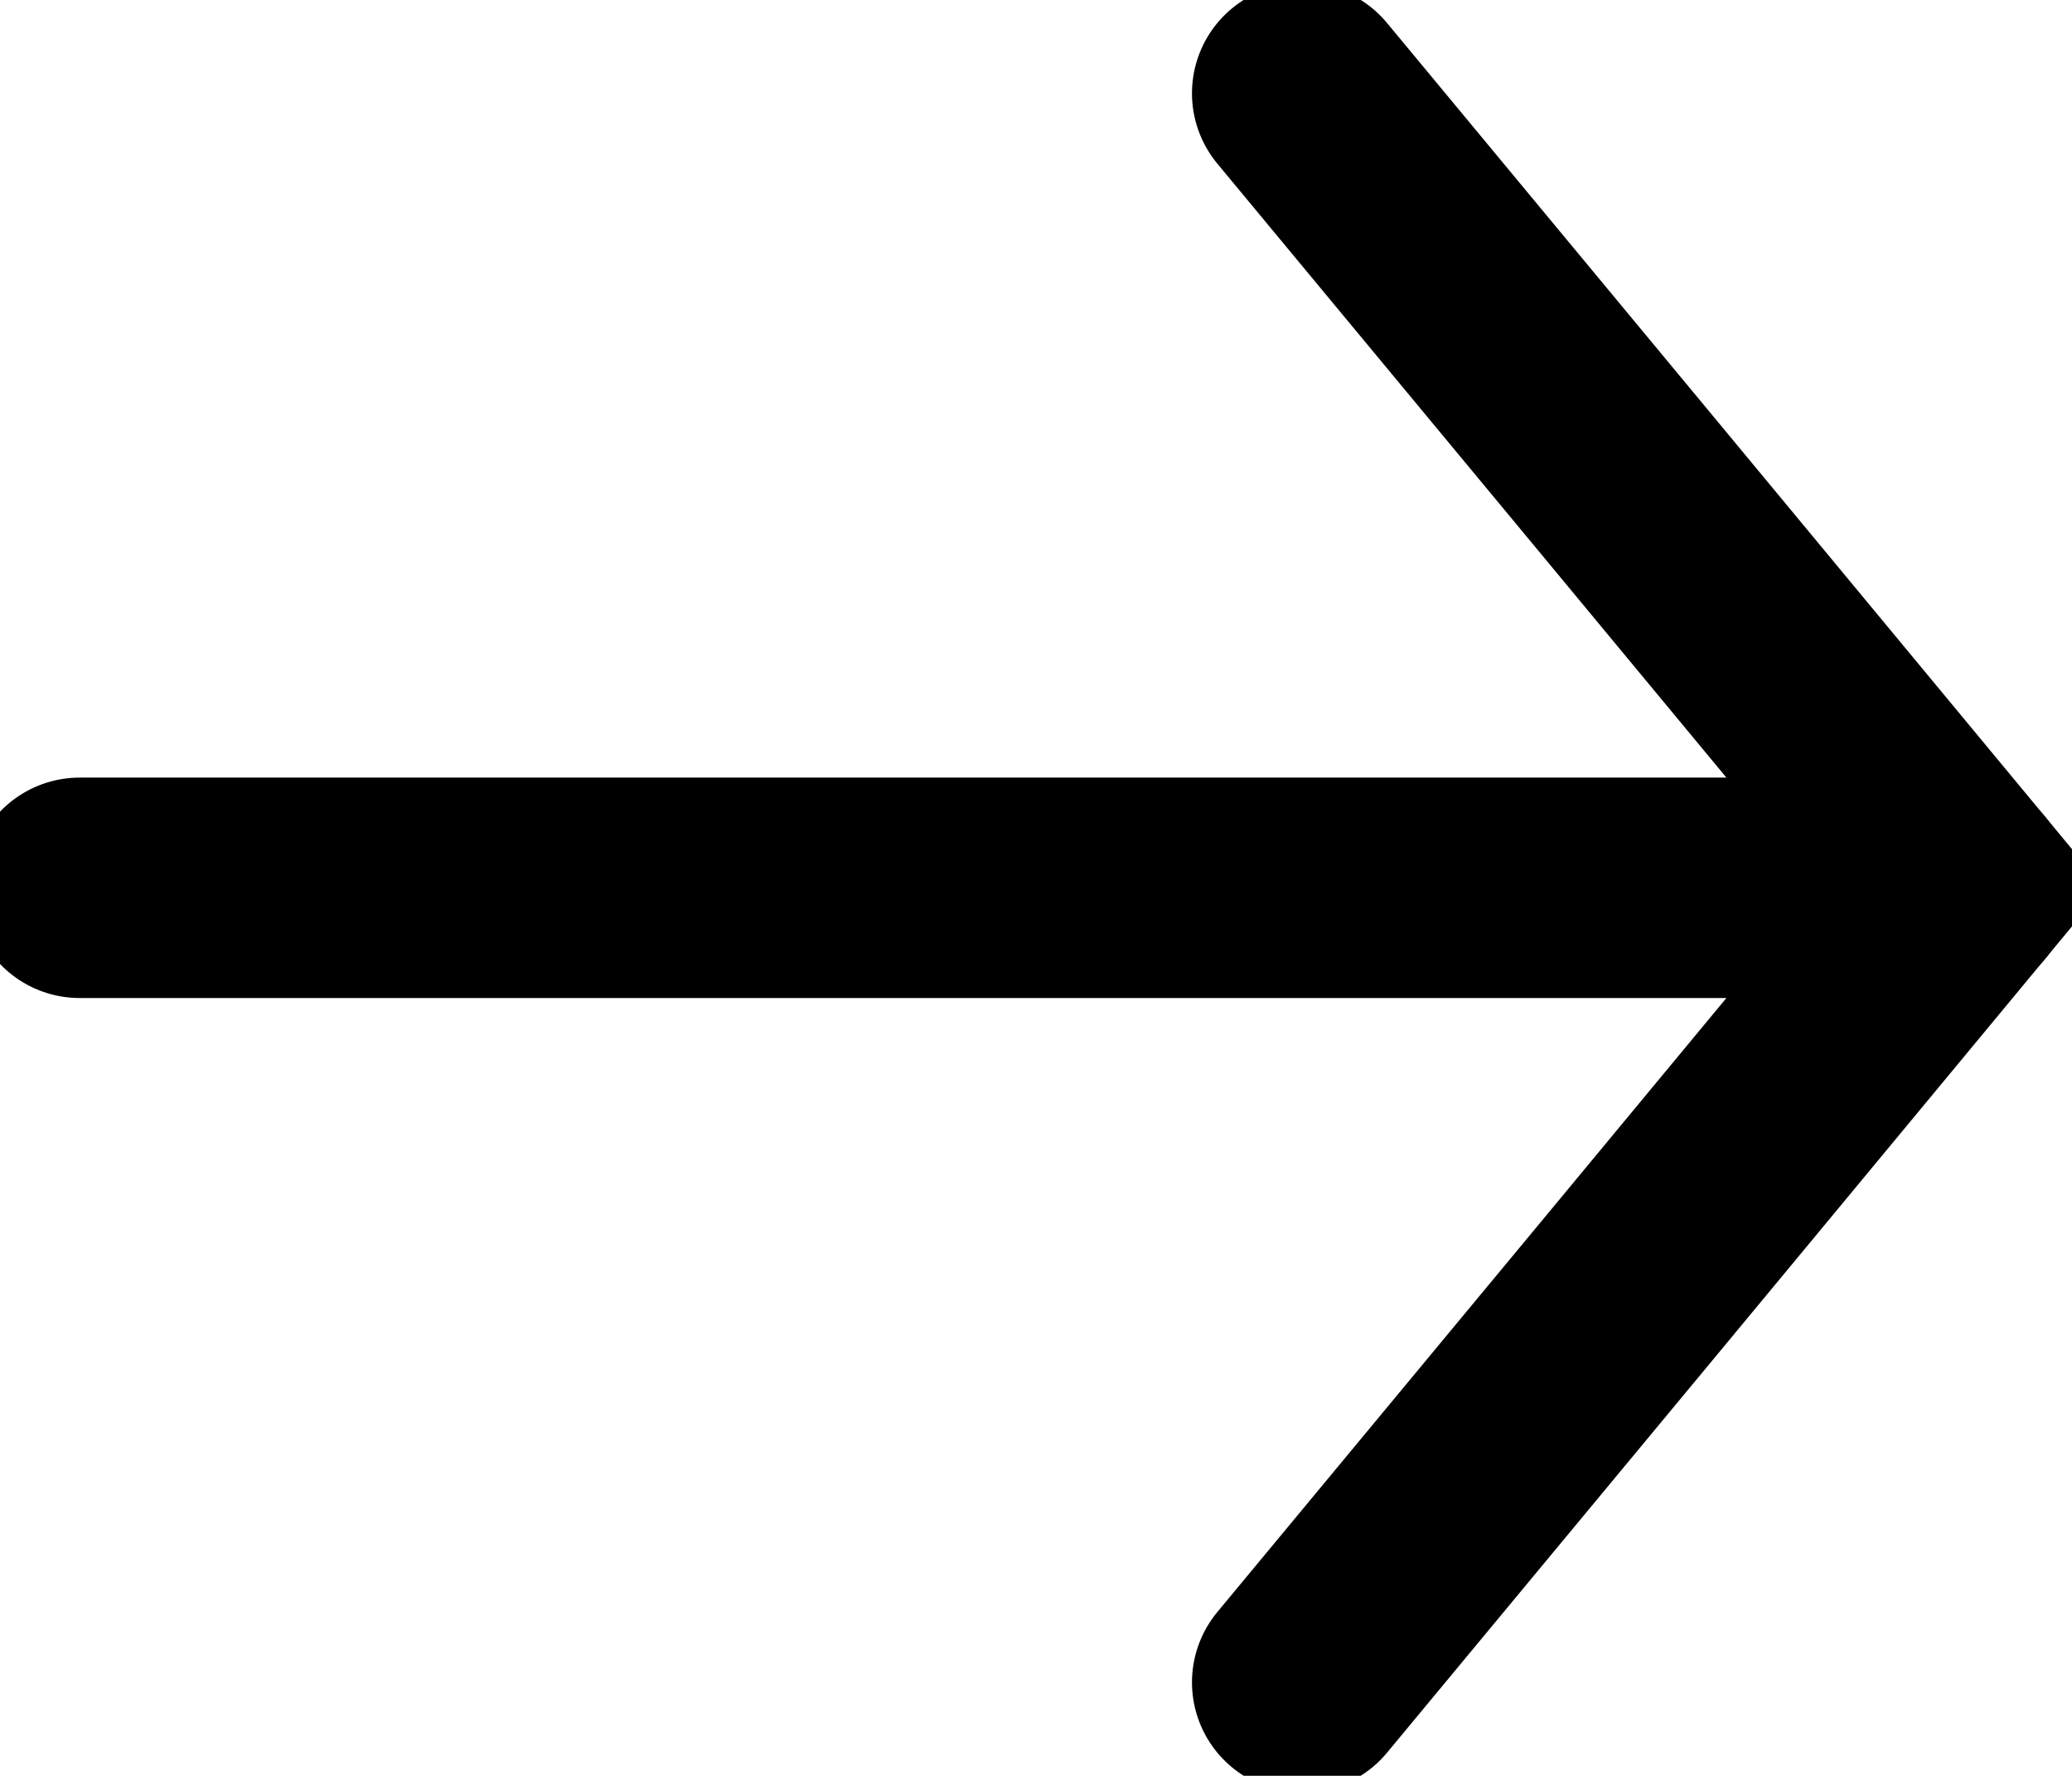 <svg xmlns="http://www.w3.org/2000/svg" xmlns:xlink="http://www.w3.org/1999/xlink" id="Gruppe_107" data-name="Gruppe 107" width="47" height="40.283" viewBox="0 0 47 40.283"><defs><clipPath id="clip-path"><rect id="Rechteck_30" data-name="Rechteck 30" width="47" height="40.283" fill="none" stroke="#000" stroke-width="5"></rect></clipPath></defs><g id="Gruppe_22" data-name="Gruppe 22" clip-path="url(#clip-path)"><path id="Pfad_3" data-name="Pfad 3" d="M0,0,7.473,9.011l7.468,9.011L7.473,27.036,0,36.047" transform="translate(29.538 2.117)" fill="none" stroke="#000" stroke-linecap="round" stroke-width="5"></path><line id="Linie_18" data-name="Linie 18" x1="42.673" transform="translate(1.807 20.14)" fill="none" stroke="#000" stroke-linecap="round" stroke-width="5"></line></g></svg>
